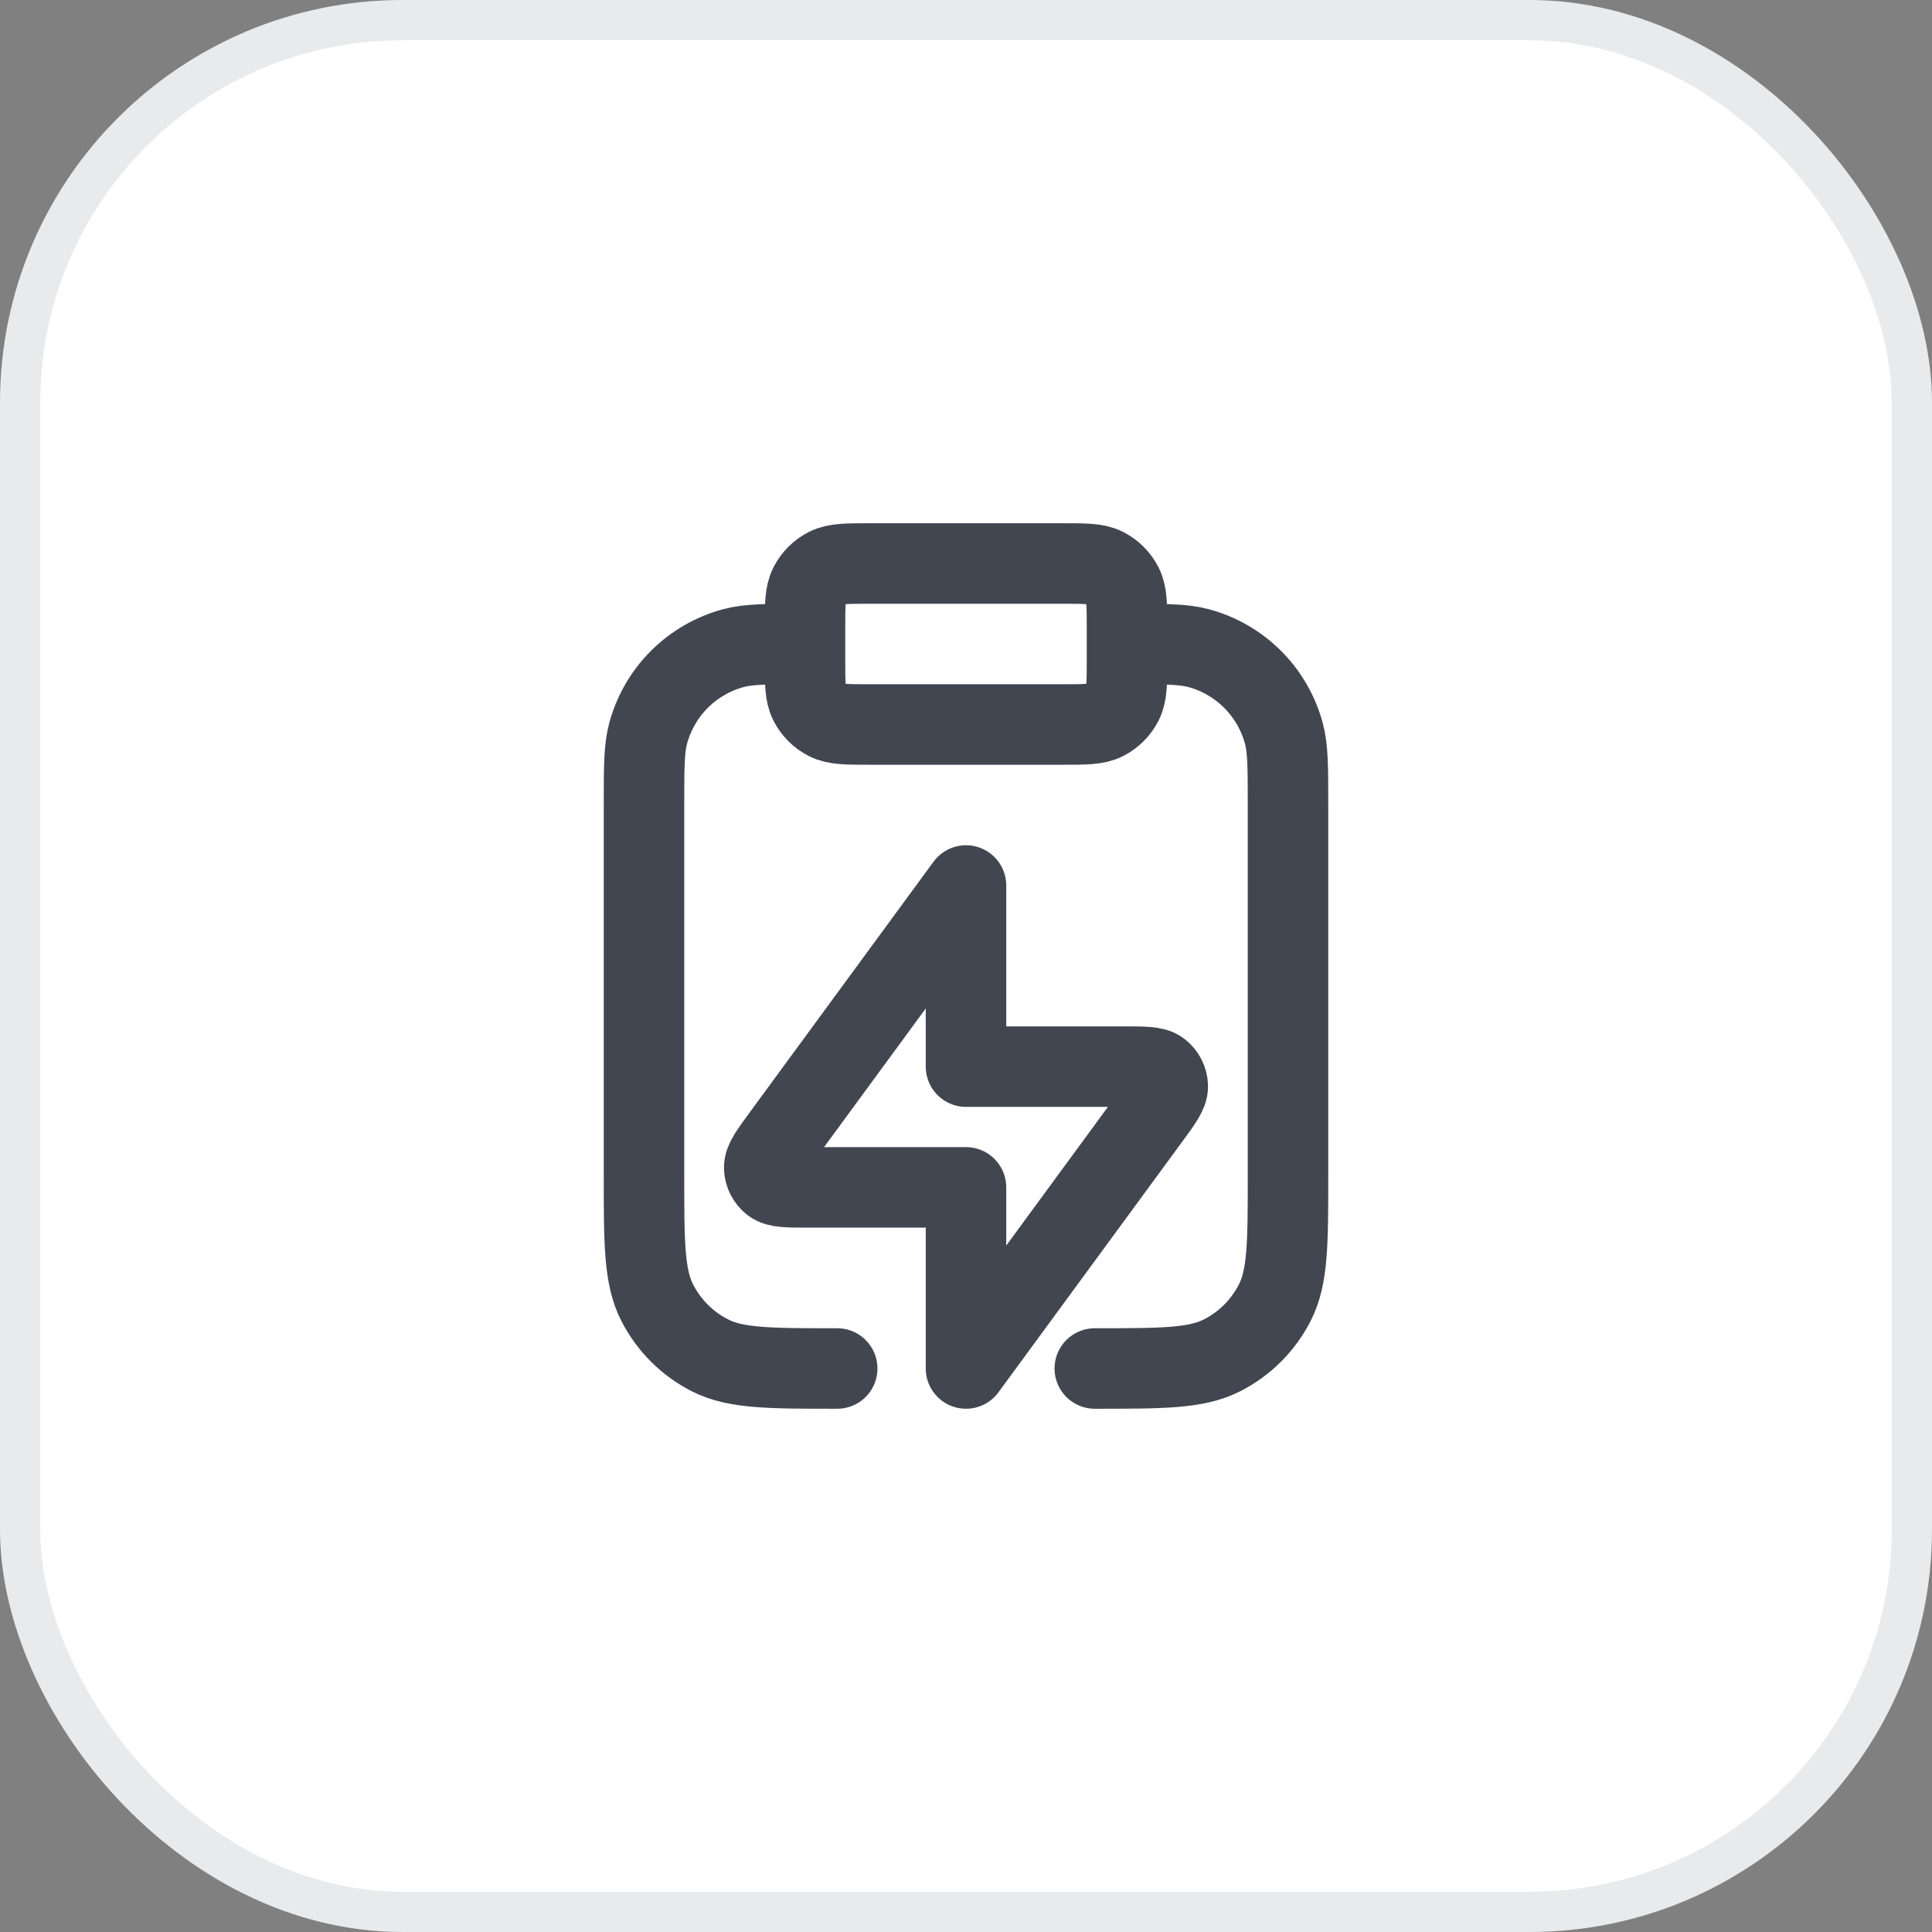 <?xml version="1.0" encoding="UTF-8"?> <svg xmlns="http://www.w3.org/2000/svg" width="48" height="48" viewBox="0 0 48 48" fill="none"><rect x="0" y="0" width="48" height="48" fill="#808080" stroke="none"/><rect x="0.5" y="0.5" width="47" height="47" rx="9.5" fill="white"></rect><rect x="0.5" y="0.5" width="47" height="47" rx="9.5" stroke="#E9EAEB"></rect><path d="M27.2 34C28.88 34 29.72 34 30.362 33.673C30.927 33.385 31.385 32.926 31.673 32.362C32 31.72 32 30.88 32 29.2V20C32 19.07 32 18.605 31.898 18.224C31.62 17.188 30.812 16.38 29.776 16.102C29.395 16 28.93 16 28 16M20.8 34C19.12 34 18.28 34 17.638 33.673C17.073 33.385 16.615 32.926 16.327 32.362C16 31.72 16 30.88 16 29.2V20C16 19.07 16 18.605 16.102 18.224C16.38 17.188 17.188 16.38 18.224 16.102C18.605 16 19.07 16 20 16M21.6 18H26.4C26.96 18 27.24 18 27.454 17.891C27.642 17.795 27.795 17.642 27.891 17.454C28 17.24 28 16.96 28 16.4V15.6C28 15.04 28 14.76 27.891 14.546C27.795 14.358 27.642 14.205 27.454 14.109C27.24 14 26.96 14 26.4 14H21.6C21.04 14 20.76 14 20.546 14.109C20.358 14.205 20.205 14.358 20.109 14.546C20 14.76 20 15.04 20 15.6V16.4C20 16.96 20 17.24 20.109 17.454C20.205 17.642 20.358 17.795 20.546 17.891C20.76 18 21.04 18 21.6 18ZM24 22L19.434 28.227C19.133 28.637 18.982 28.843 18.987 29.014C18.991 29.163 19.062 29.303 19.18 29.395C19.315 29.5 19.57 29.5 20.079 29.5H24V34L28.566 27.773C28.867 27.363 29.018 27.157 29.013 26.986C29.009 26.837 28.938 26.697 28.82 26.605C28.685 26.5 28.43 26.5 27.921 26.5H24V22Z" stroke="#414651" stroke-width="2" stroke-linecap="round" stroke-linejoin="round"></path></svg> 